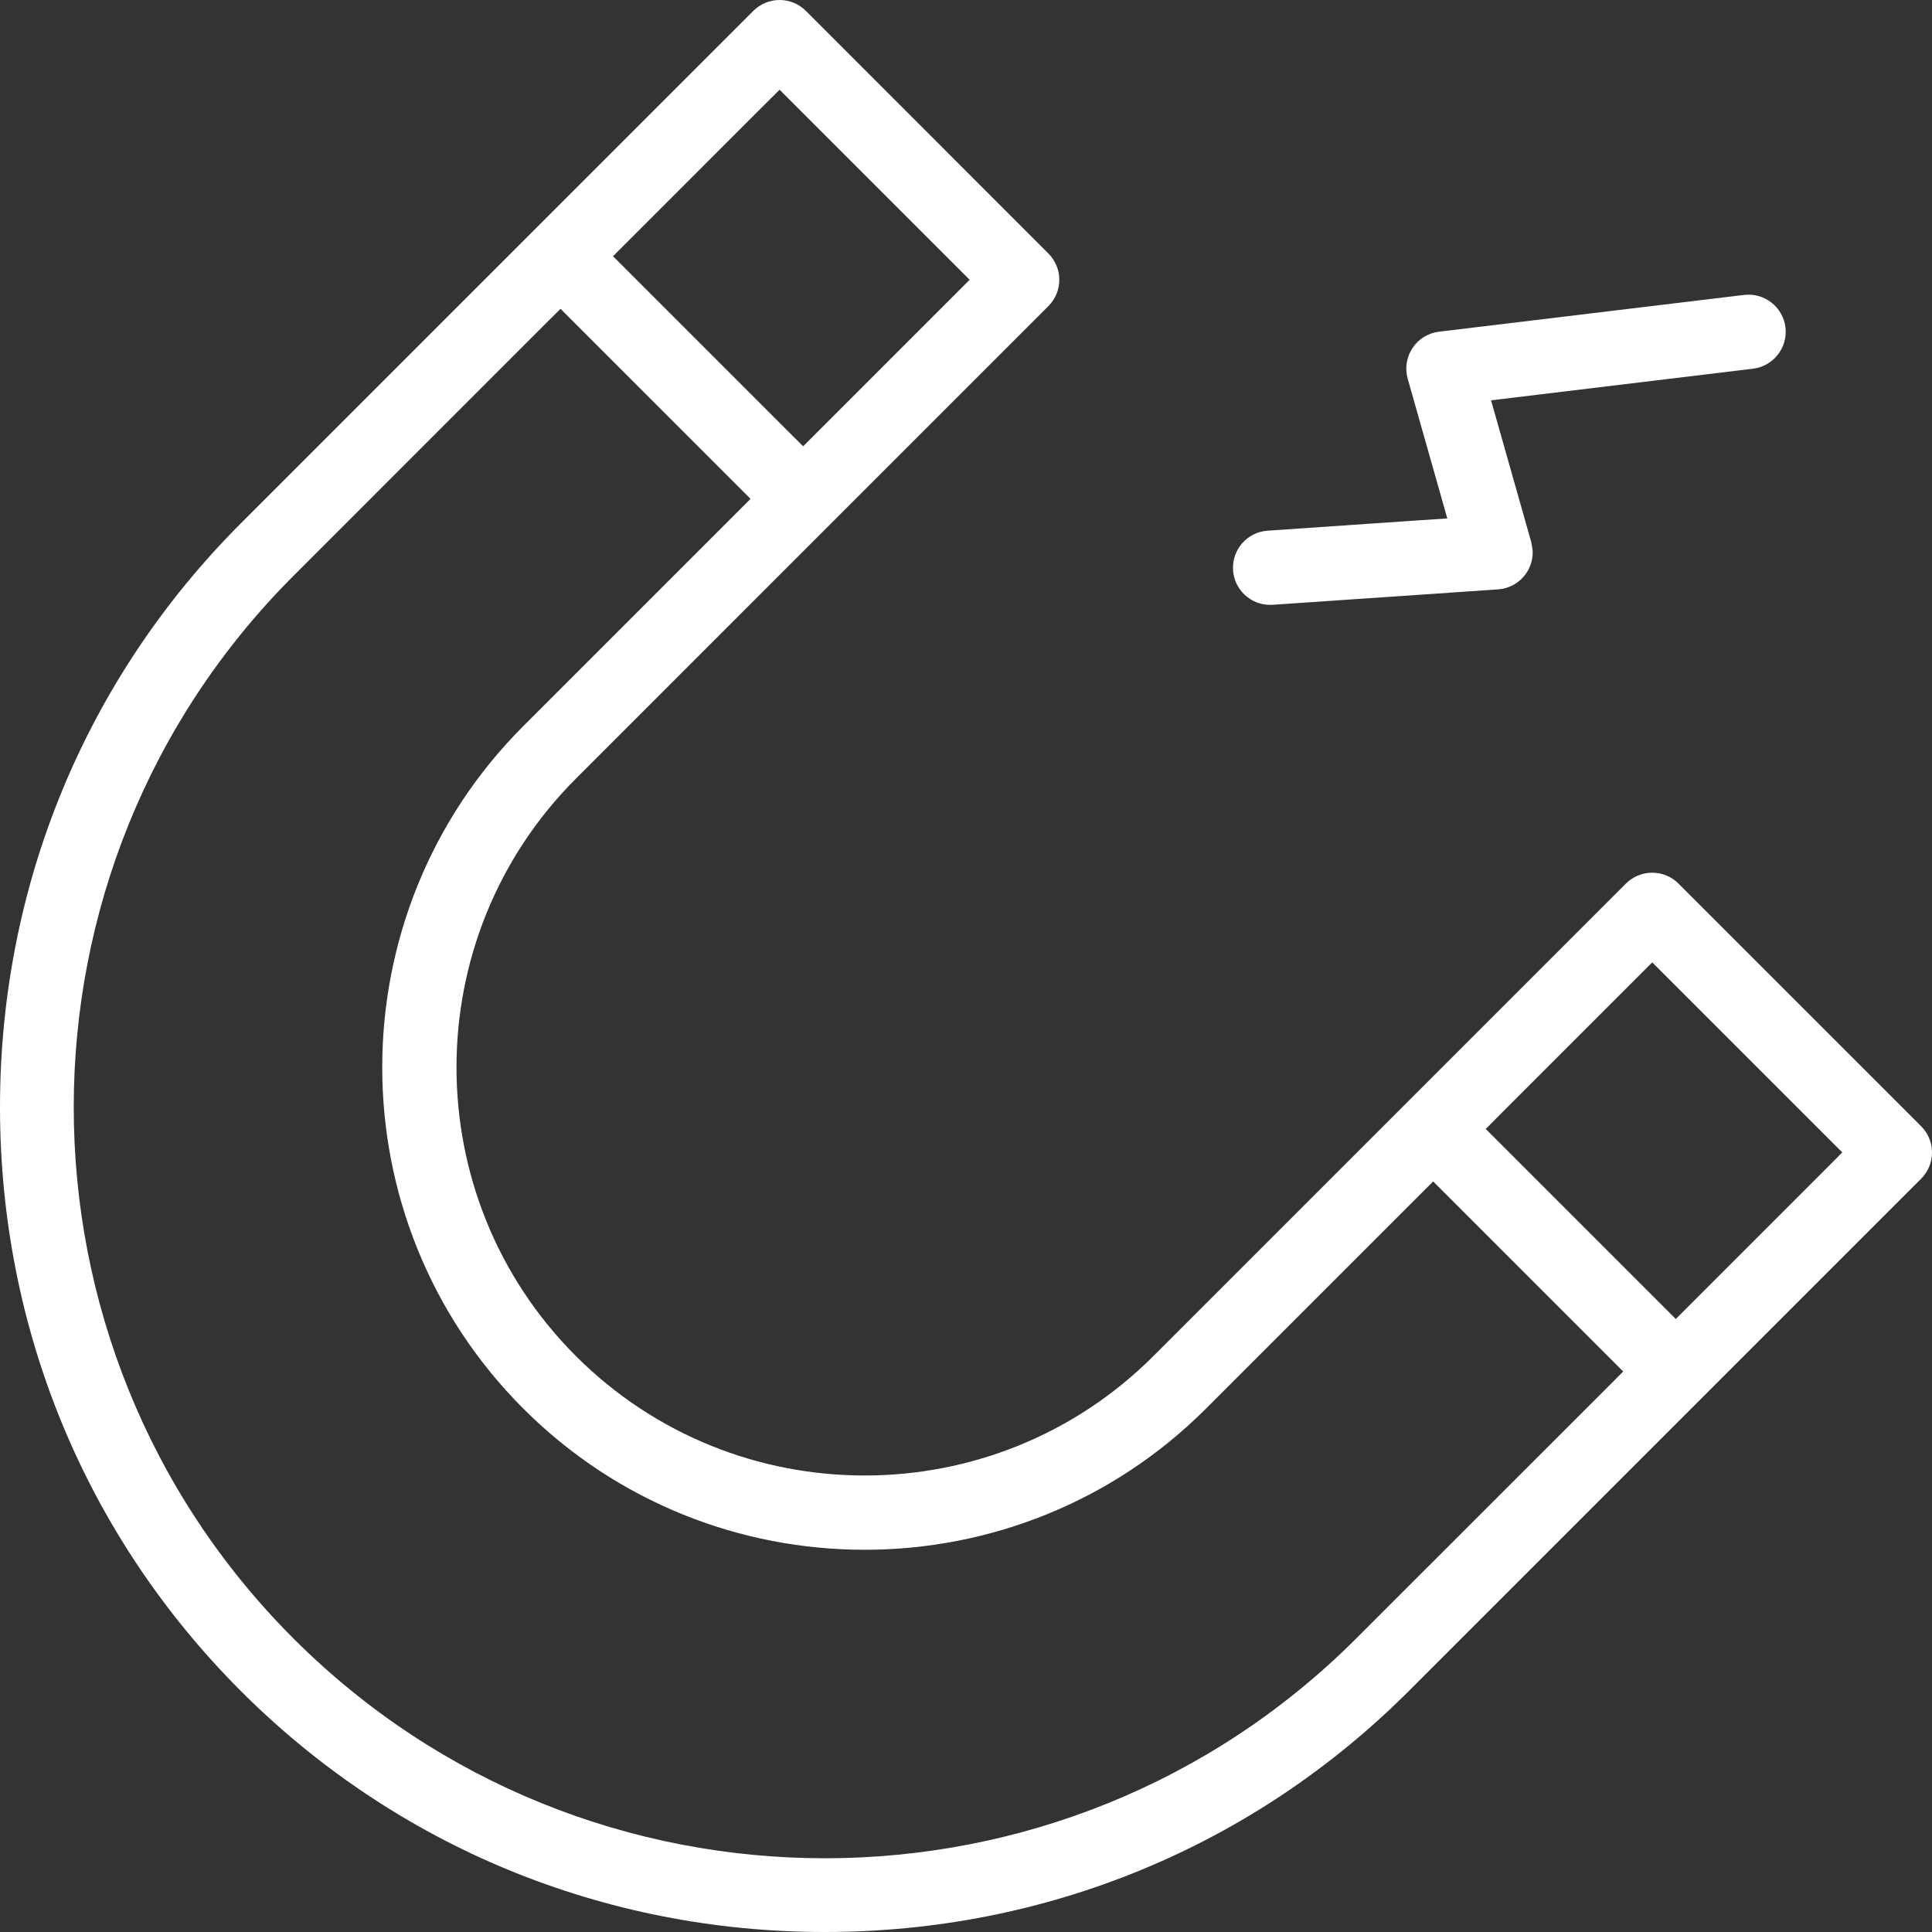 <svg xmlns="http://www.w3.org/2000/svg" width="96" height="96" viewBox="0 0 96 96" fill="none"><rect x="0" y="0" width="96" height="96" fill="#333333" stroke="none"/><path d="M38.738 0C39.227 0 39.698 0.195 40.044 0.541L52.095 12.596C52.816 13.317 52.816 14.487 52.095 15.208L28.617 38.689C20.705 46.602 20.705 59.471 28.617 67.383C36.53 75.295 49.399 75.295 57.311 67.383L80.793 43.902C81.139 43.556 81.61 43.365 82.099 43.364C82.588 43.364 83.059 43.56 83.405 43.906L95.46 55.96C96.18 56.682 96.18 57.848 95.46 58.569L70 84.029C62.28 91.748 51.981 96 40.985 96C29.99 96 19.69 91.748 11.971 84.029C4.252 76.31 4.10254e-05 66.01 0 55.015C0 44.02 4.252 33.72 11.971 26.001L37.432 0.541C37.778 0.195 38.249 4.1025e-05 38.738 0ZM26.979 16.214L14.583 28.613C0.024 43.173 0.024 66.858 14.583 81.417C29.143 95.976 52.828 95.976 67.387 81.417L79.787 69.021L80.656 68.148L71.214 58.705L59.923 69.995C50.573 79.345 35.355 79.345 26.005 69.995C16.655 60.645 16.656 45.428 26.005 36.077L37.295 24.787L27.852 15.345L26.979 16.214ZM74.695 55.224L73.826 56.097L83.269 65.54L90.672 58.136L91.542 57.263L82.099 47.82L74.695 55.224ZM86.662 14.655C87.673 14.533 88.595 15.254 88.718 16.266C88.84 17.278 88.115 18.199 87.103 18.321L74.09 19.892L76.089 26.943L76.157 27.347C76.179 27.757 76.061 28.167 75.821 28.509C75.501 28.963 74.993 29.248 74.439 29.286L63.237 30.052C63.192 30.054 63.149 30.056 63.109 30.056C62.148 30.055 61.336 29.311 61.27 28.337C61.2 27.32 61.968 26.44 62.984 26.37L70.4 25.861L71.915 25.761L71.502 24.299L69.948 18.818C69.801 18.299 69.889 17.74 70.188 17.291C70.487 16.843 70.967 16.547 71.502 16.482L86.662 14.655ZM37.864 5.328L30.461 12.732L39.034 21.306L39.908 22.175L48.181 13.902L38.738 4.459L37.864 5.328Z" fill="white"></path></svg>